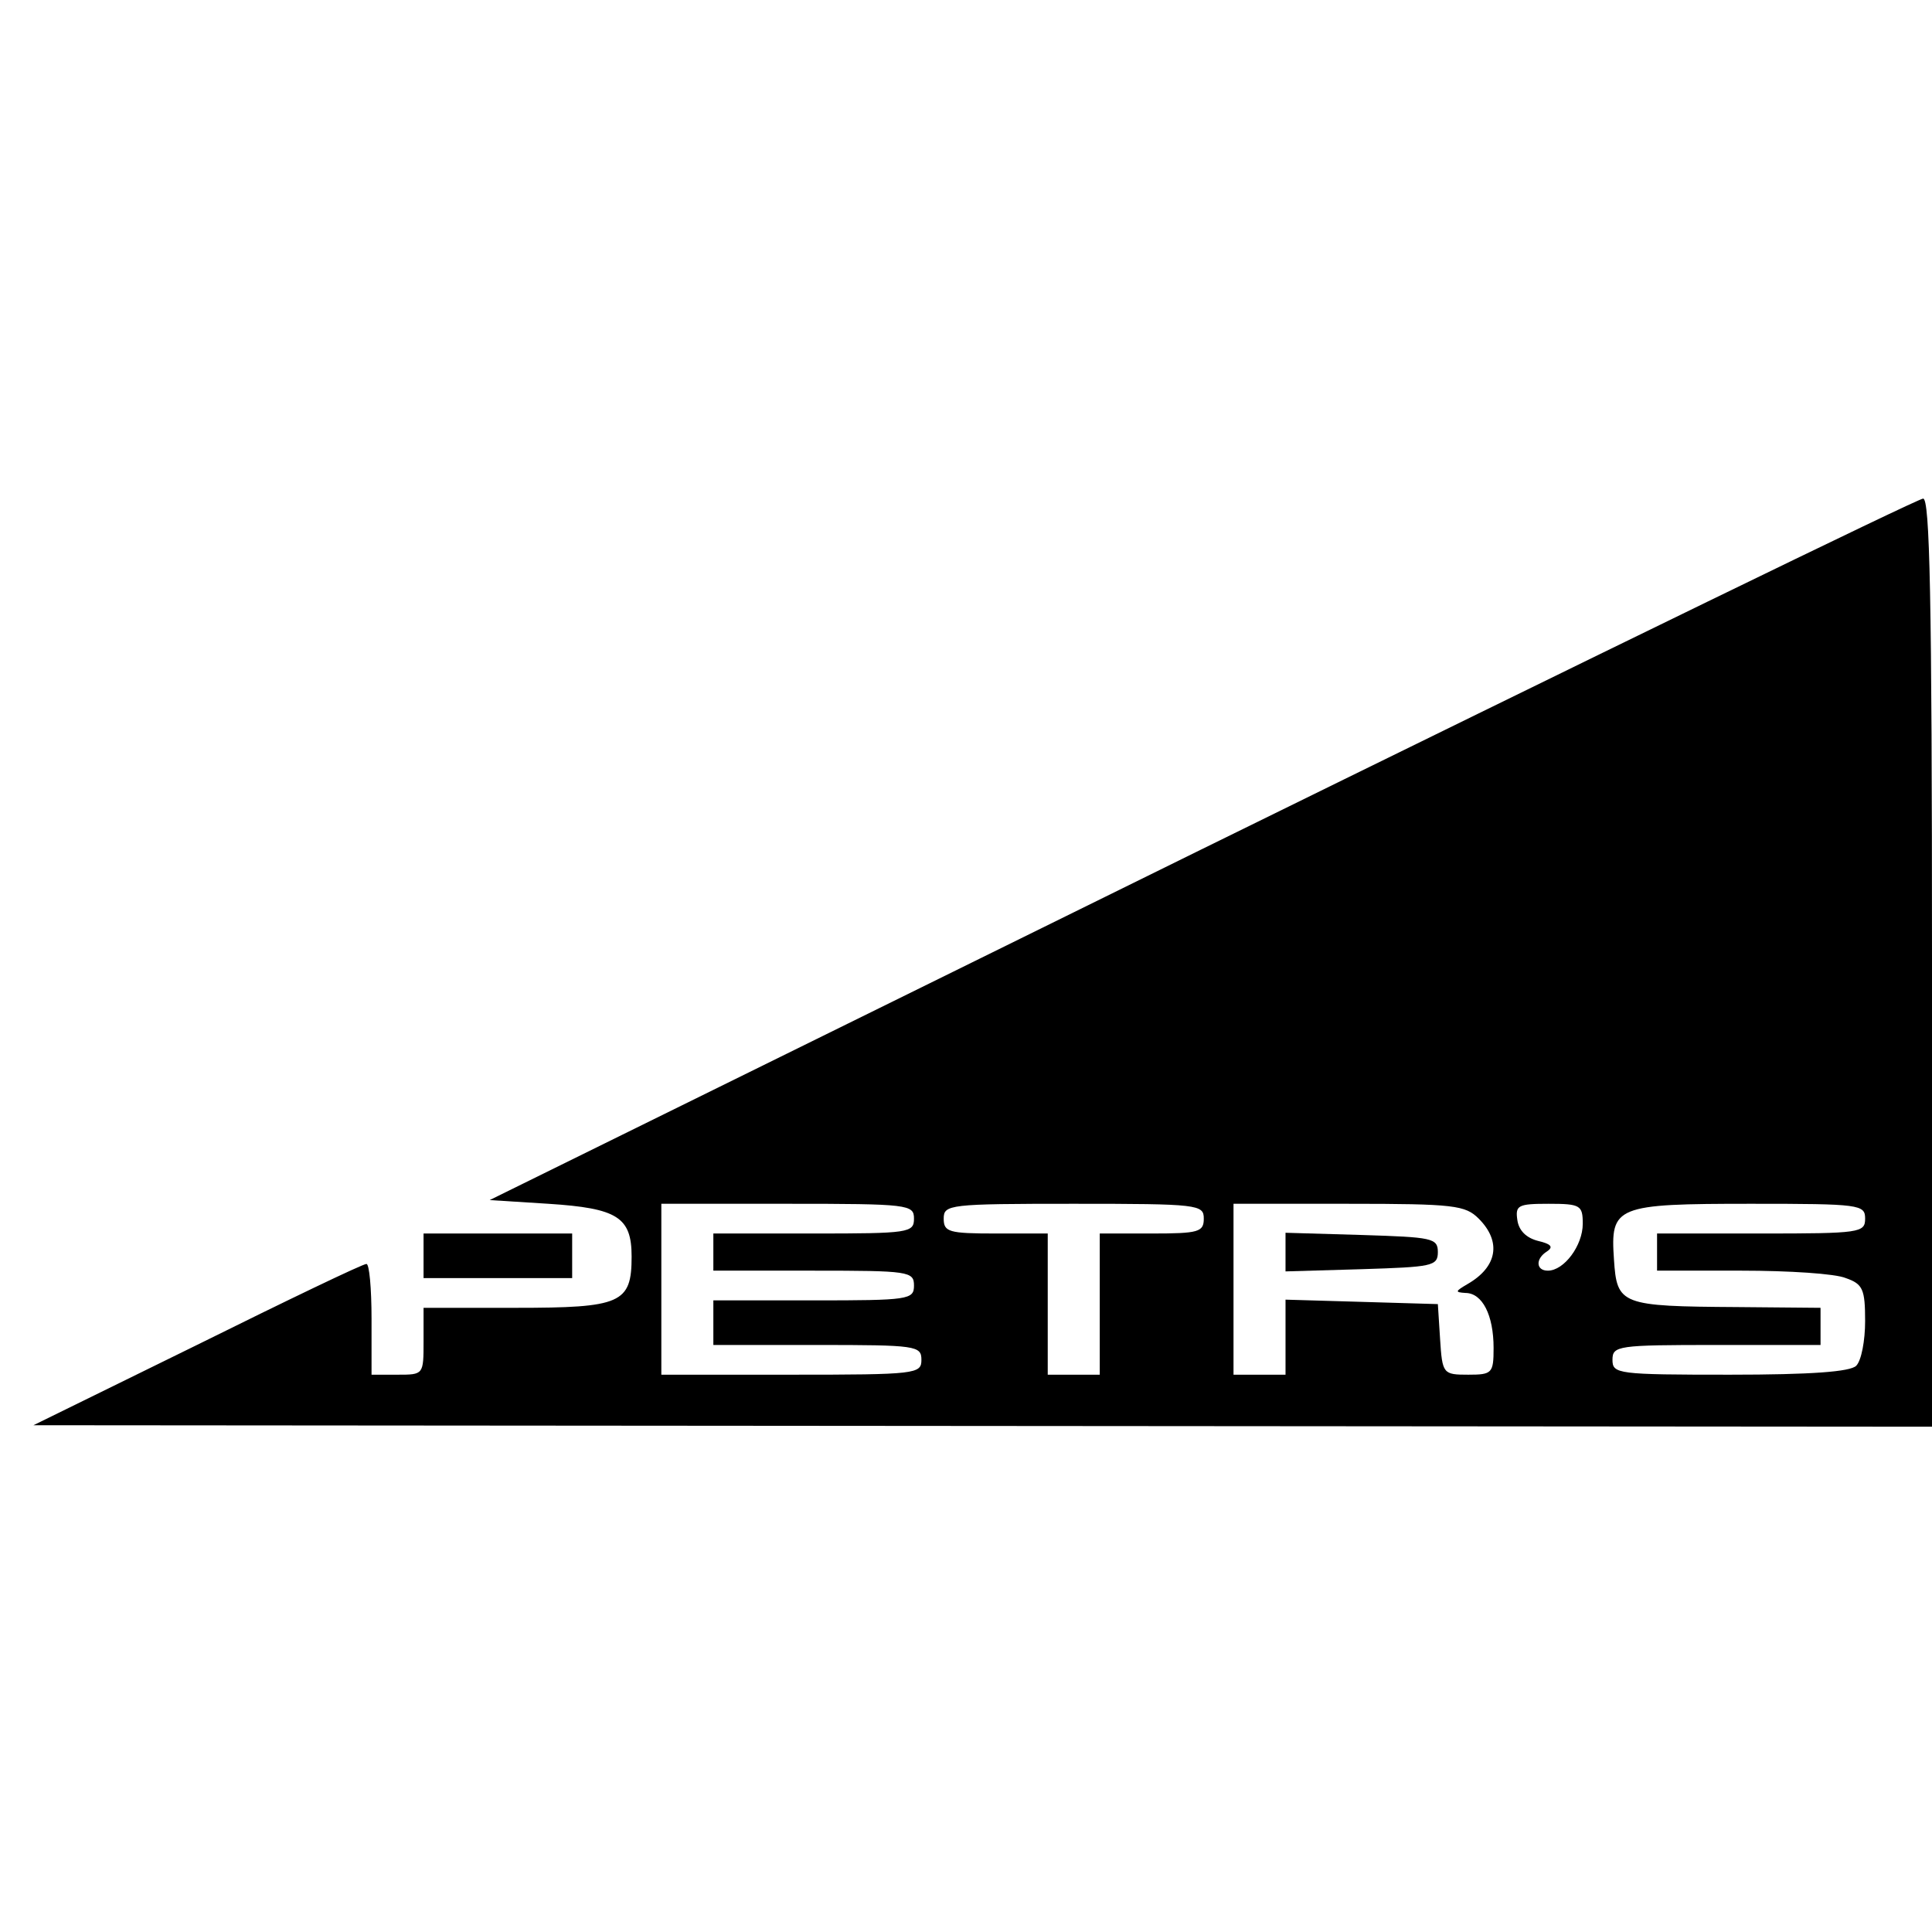 <?xml version="1.0" standalone="no"?>
<!DOCTYPE svg PUBLIC "-//W3C//DTD SVG 20010904//EN"
 "http://www.w3.org/TR/2001/REC-SVG-20010904/DTD/svg10.dtd">
<svg version="1.0" xmlns="http://www.w3.org/2000/svg"
 width="260pt" height="260pt" viewBox="0 0 260 260"
 preserveAspectRatio="xMidYMid meet">
<g transform="translate(0,260) scale(0.1,-0.1)"
fill="#000000" stroke="none">
<path d="M1617 1457 l-958 -472 79 -5 c93 -6 112 -18 112 -71 0 -63 -14 -69
-156 -69 l-124 0 0 -45 c0 -45 0 -45 -35 -45 l-35 0 0 75 c0 41 -3 75 -7 74
-5 0 -107 -49 -228 -109 l-220 -108 1278 -1 1277 -1 0 625 c0 494 -3 625 -12
624 -7 0 -444 -213 -971 -472z m-387 -497 c0 -19 -7 -20 -135 -20 l-135 0 0
-25 0 -25 135 0 c128 0 135 -1 135 -20 0 -19 -7 -20 -135 -20 l-135 0 0 -30 0
-30 140 0 c133 0 140 -1 140 -20 0 -19 -7 -20 -175 -20 l-175 0 0 115 0 115
170 0 c163 0 170 -1 170 -20z m390 0 c0 -18 -7 -20 -70 -20 l-70 0 0 -95 0
-95 -35 0 -35 0 0 95 0 95 -70 0 c-63 0 -70 2 -70 20 0 19 7 20 175 20 168 0
175 -1 175 -20z m370 0 c31 -31 25 -65 -15 -88 -17 -10 -17 -11 -3 -12 23 0
38 -30 38 -74 0 -34 -2 -36 -34 -36 -34 0 -35 1 -38 48 l-3 47 -102 3 -103 3
0 -51 0 -50 -35 0 -35 0 0 115 0 115 155 0 c142 0 157 -2 175 -20z m140 -7 c0
-29 -25 -63 -47 -63 -16 0 -17 16 -1 26 9 6 5 10 -12 14 -16 4 -26 14 -28 28
-3 20 1 22 42 22 43 0 46 -2 46 -27z m380 7 c0 -19 -7 -20 -140 -20 l-140 0 0
-25 0 -25 114 0 c63 0 126 -4 140 -10 23 -8 26 -15 26 -58 0 -26 -5 -53 -12
-60 -8 -8 -60 -12 -170 -12 -151 0 -158 1 -158 20 0 19 7 20 140 20 l140 0 0
25 0 25 -112 1 c-157 1 -162 3 -166 64 -5 72 2 75 185 75 146 0 153 -1 153
-20z"/>
<path d="M1730 915 l0 -26 103 3 c94 3 102 4 102 23 0 19 -8 20 -102 23 l-103
3 0 -26z"/>
<path d="M570 910 l0 -30 100 0 100 0 0 30 0 30 -100 0 -100 0 0 -30z"/>
</g>
</svg>
